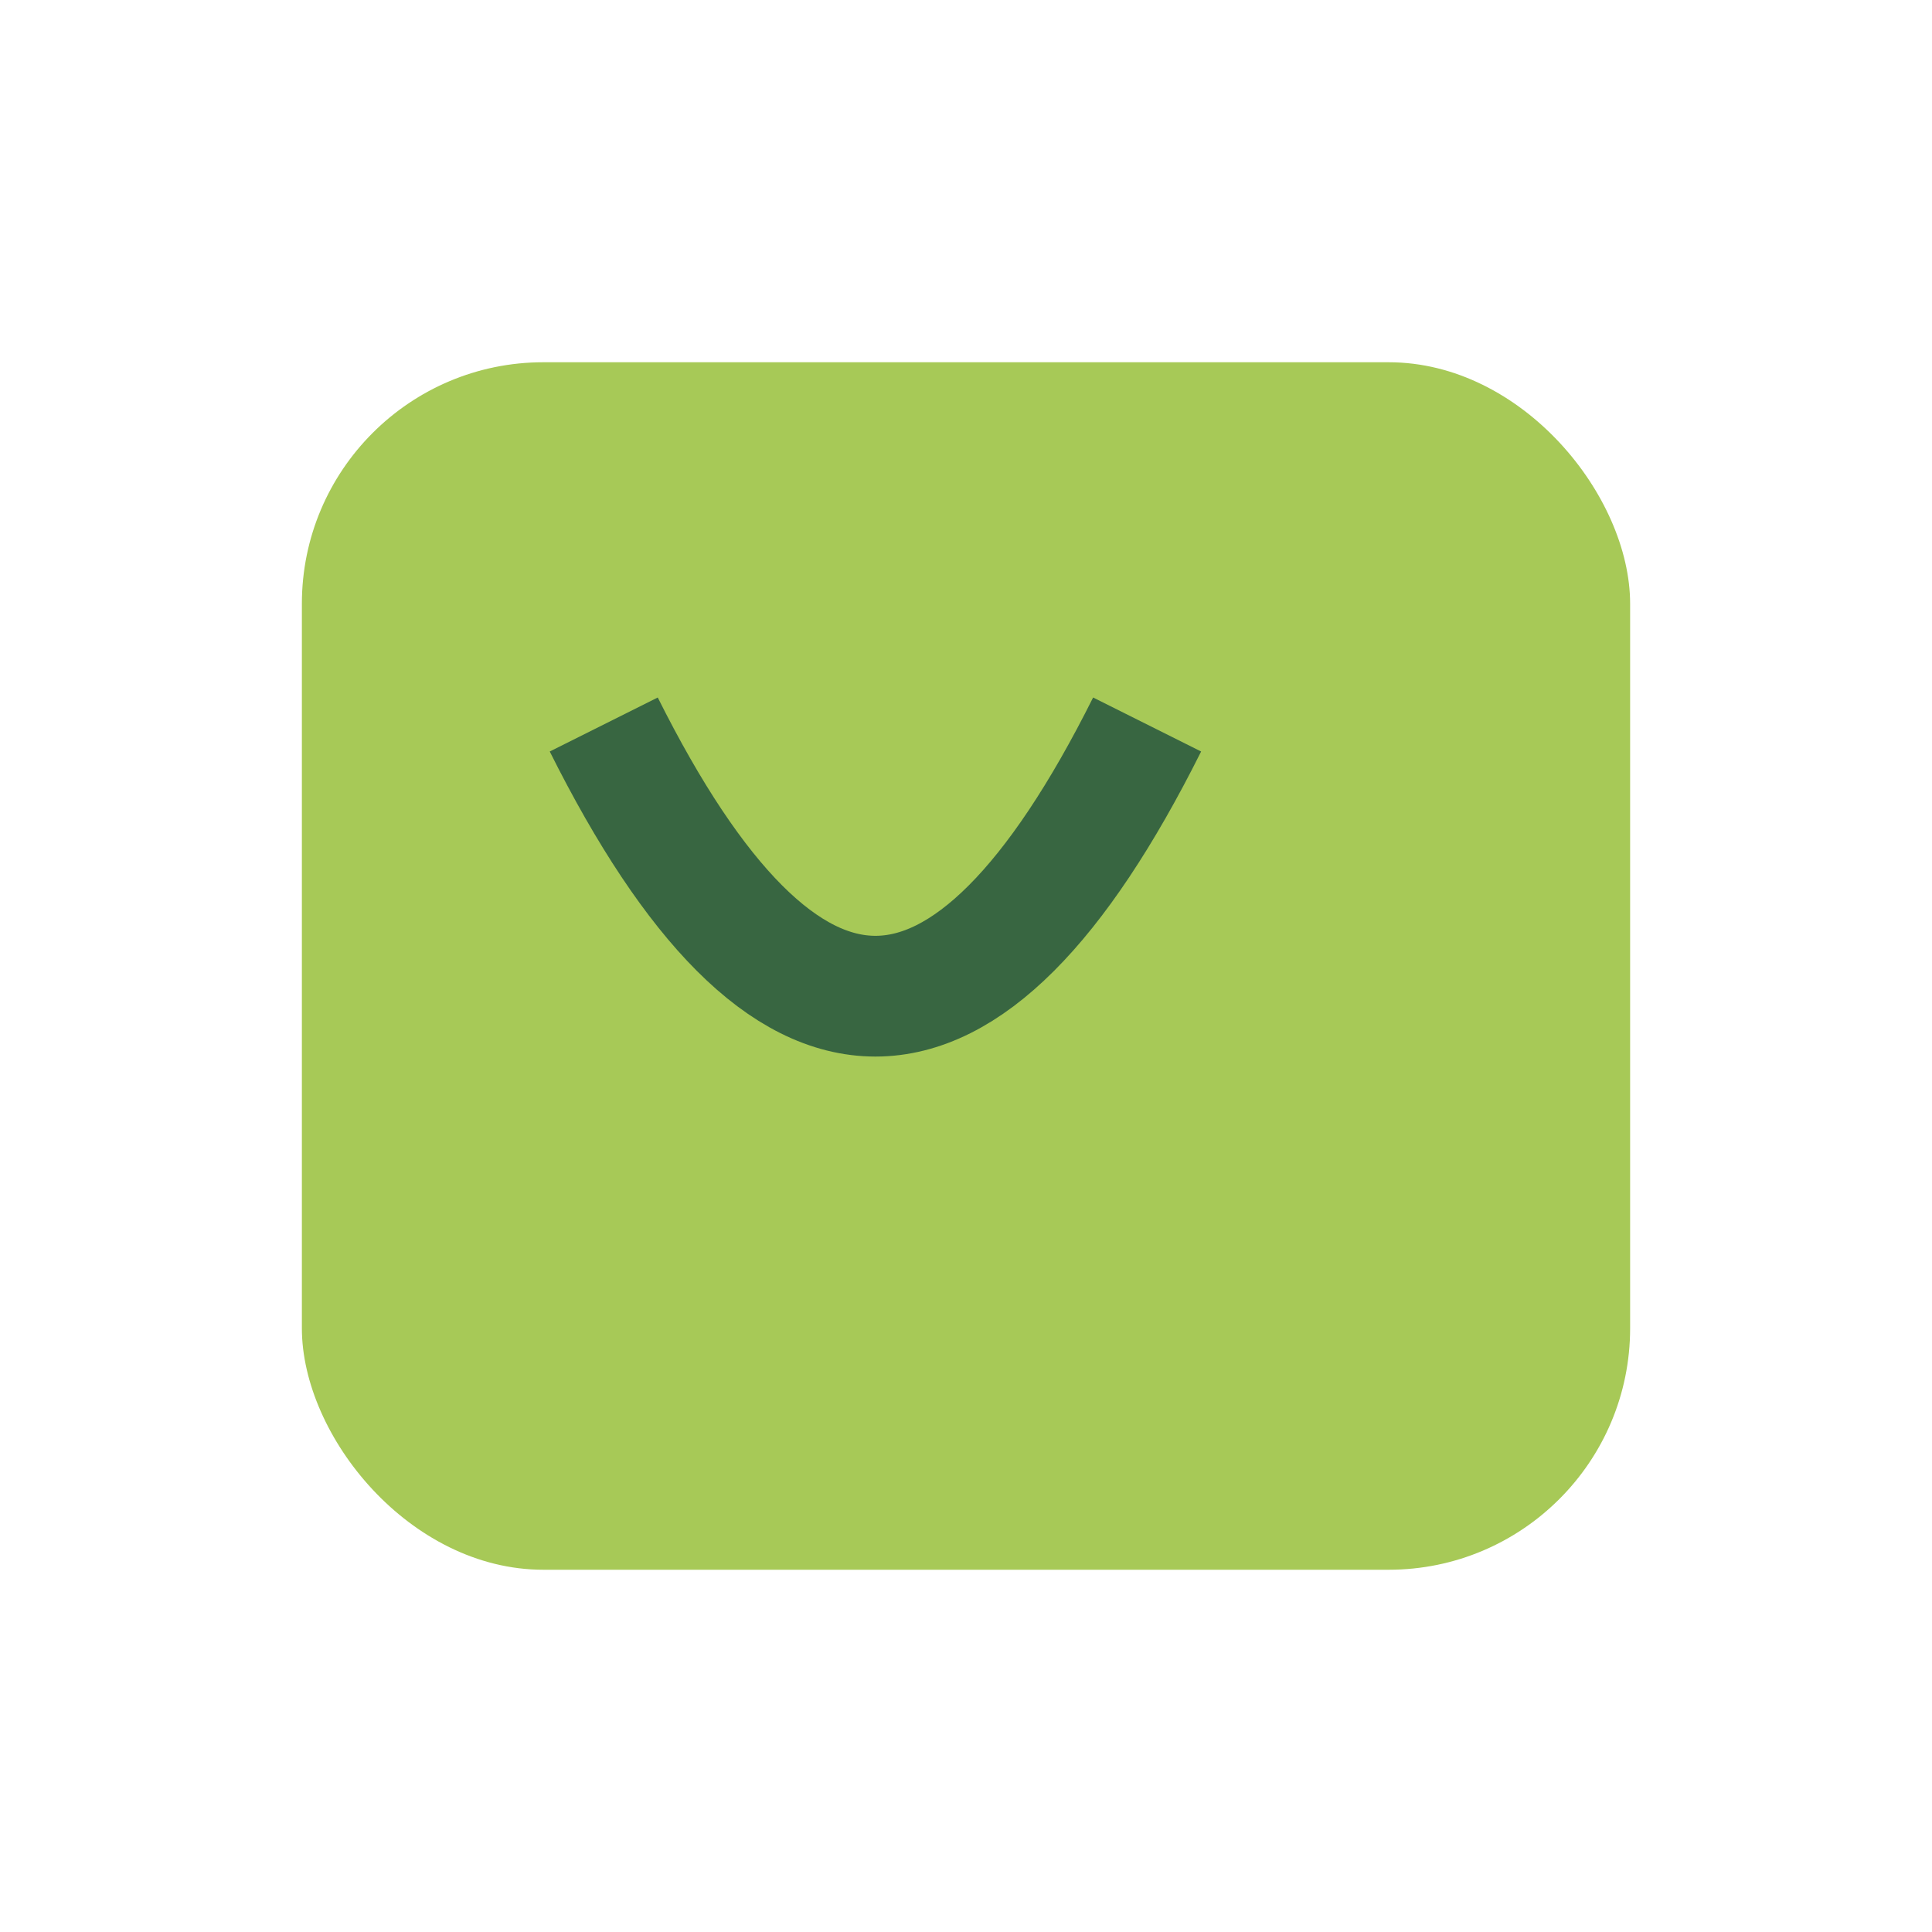 <?xml version="1.0" encoding="UTF-8"?>
<svg xmlns="http://www.w3.org/2000/svg" width="32" height="32" viewBox="0 0 32 32"><rect x="5" y="6" width="22" height="20" rx="4" fill="#A7C957"/><path d="M10 12c3 6 6 6 9 0" stroke="#386641" stroke-width="2" fill="none"/></svg>